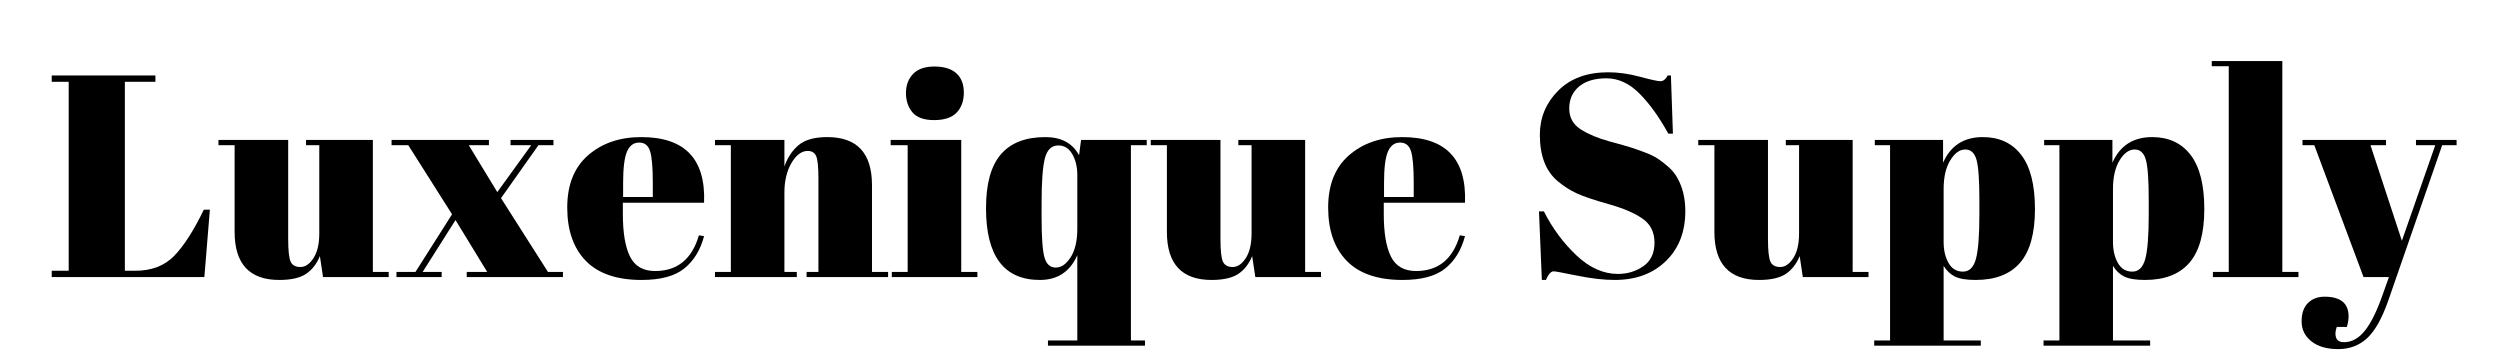 <svg version="1.2" preserveAspectRatio="xMidYMid meet" height="200" viewBox="0 0 1050 150" zoomAndPan="magnify" width="1400" xmlns:xlink="http://www.w3.org/1999/xlink" xmlns="http://www.w3.org/2000/svg"><defs><clipPath id="f6afd4b243"><rect height="150" y="0" width="1021" x="0"></rect></clipPath></defs><g id="43d5d3fb51"><rect style="fill:#ffffff;fill-opacity:1;stroke:none;" height="150" y="0" width="1050" x="0"></rect><rect style="fill:#ffffff;fill-opacity:1;stroke:none;" height="150" y="0" width="1050" x="0"></rect><g transform="matrix(1,0,0,1,18,-0)"><g clip-path="url(#f6afd4b243)"><g style="fill:#000000;fill-opacity:1;"><g transform="translate(1.177, 116.377)"><path d="M 2.547 -84.688 L 46.094 -84.688 L 46.094 -82.031 L 33.266 -82.031 L 33.266 -2.656 L 37.625 -2.656 C 44.477 -2.656 49.941 -4.754 54.016 -8.953 C 58.086 -13.148 62.223 -19.602 66.422 -28.312 L 68.969 -28.312 L 66.656 0 L 2.547 0 L 2.547 -2.656 L 9.672 -2.656 L 9.672 -82.031 L 2.547 -82.031 Z M 2.547 -84.688" style="stroke:none"></path></g></g><g style="fill:#000000;fill-opacity:1;"><g transform="translate(73.271, 116.377)"><path d="M 71.984 0 L 44.406 0 L 43.078 -8.828 C 41.785 -5.609 39.867 -3.129 37.328 -1.391 C 34.785 0.336 31.016 1.203 26.016 1.203 C 13.516 1.203 7.266 -5.531 7.266 -19 L 7.266 -55.406 L 0.484 -55.406 L 0.484 -57.594 L 29.766 -57.594 L 29.766 -16.094 C 29.766 -11.25 30.102 -8.062 30.781 -6.531 C 31.469 -5 32.836 -4.234 34.891 -4.234 C 36.953 -4.234 38.789 -5.484 40.406 -7.984 C 42.02 -10.484 42.828 -13.953 42.828 -18.391 L 42.828 -55.406 L 37.266 -55.406 L 37.266 -57.594 L 65.328 -57.594 L 65.328 -2.172 L 71.984 -2.172 Z M 71.984 0" style="stroke:none"></path></g></g><g style="fill:#000000;fill-opacity:1;"><g transform="translate(146.454, 116.377)"><path d="M 44.406 -35.688 L 58.672 -55.406 L 49.969 -55.406 L 49.969 -57.594 L 68 -57.594 L 68 -55.406 L 61.703 -55.406 L 45.969 -33.156 L 65.688 -2.172 L 71.984 -2.172 L 71.984 0 L 31.578 0 L 31.578 -2.172 L 40.172 -2.172 L 26.859 -23.953 L 13.062 -2.172 L 21.047 -2.172 L 21.047 0 L 2.062 0 L 2.062 -2.172 L 10.047 -2.172 L 25.406 -26.375 L 7.016 -55.406 L 0 -55.406 L 0 -57.594 L 40.891 -57.594 L 40.891 -55.406 L 32.422 -55.406 Z M 44.406 -35.688" style="stroke:none"></path></g></g><g style="fill:#000000;fill-opacity:1;"><g transform="translate(218.428, 116.377)"><path d="M 33.031 1.203 C 22.625 1.203 14.816 -1.473 9.609 -6.828 C 4.41 -12.191 1.812 -19.648 1.812 -29.203 C 1.812 -38.766 4.734 -46.086 10.578 -51.172 C 16.43 -56.254 23.875 -58.797 32.906 -58.797 C 51.219 -58.797 60.008 -49.602 59.281 -31.219 L 25.172 -31.219 L 25.172 -26.5 C 25.172 -18.594 26.176 -12.625 28.188 -8.594 C 30.207 -4.562 33.719 -2.547 38.719 -2.547 C 48.07 -2.547 54.203 -7.547 57.109 -17.547 L 59.281 -17.188 C 57.75 -11.375 54.984 -6.852 50.984 -3.625 C 46.992 -0.406 41.008 1.203 33.031 1.203 Z M 25.281 -33.641 L 37.75 -33.641 L 37.75 -39.562 C 37.75 -46.094 37.363 -50.547 36.594 -52.922 C 35.832 -55.305 34.301 -56.5 32 -56.5 C 29.695 -56.5 28 -55.227 26.906 -52.688 C 25.82 -50.145 25.281 -45.77 25.281 -39.562 Z M 25.281 -33.641" style="stroke:none"></path></g></g><g style="fill:#000000;fill-opacity:1;"><g transform="translate(280.845, 116.377)"><path d="M 1.453 -57.594 L 30.609 -57.594 L 30.609 -46.453 C 31.898 -50.16 33.875 -53.145 36.531 -55.406 C 39.195 -57.664 43.234 -58.797 48.641 -58.797 C 61.141 -58.797 67.391 -52.062 67.391 -38.594 L 67.391 -2.172 L 74.156 -2.172 L 74.156 0 L 39.922 0 L 39.922 -2.172 L 44.891 -2.172 L 44.891 -41.5 C 44.891 -46.332 44.566 -49.453 43.922 -50.859 C 43.273 -52.273 42.102 -52.984 40.406 -52.984 C 37.82 -52.984 35.539 -51.289 33.562 -47.906 C 31.594 -44.52 30.609 -40.406 30.609 -35.562 L 30.609 -2.172 L 35.812 -2.172 L 35.812 0 L 1.453 0 L 1.453 -2.172 L 8.109 -2.172 L 8.109 -55.406 L 1.453 -55.406 Z M 1.453 -57.594" style="stroke:none"></path></g></g><g style="fill:#000000;fill-opacity:1;"><g transform="translate(355.358, 116.377)"><path d="M 18.984 -65.938 C 14.711 -65.938 11.672 -67.023 9.859 -69.203 C 8.047 -71.379 7.141 -74.078 7.141 -77.297 C 7.141 -80.523 8.125 -83.188 10.094 -85.281 C 12.07 -87.383 15.078 -88.438 19.109 -88.438 C 23.148 -88.438 26.219 -87.488 28.312 -85.594 C 30.406 -83.695 31.453 -80.992 31.453 -77.484 C 31.453 -73.984 30.441 -71.18 28.422 -69.078 C 26.41 -66.984 23.266 -65.938 18.984 -65.938 Z M 0.719 -57.594 L 30.359 -57.594 L 30.359 -2.172 L 37.141 -2.172 L 37.141 0 L 1.203 0 L 1.203 -2.172 L 7.859 -2.172 L 7.859 -55.406 L 0.719 -55.406 Z M 0.719 -57.594" style="stroke:none"></path></g></g><g style="fill:#000000;fill-opacity:1;"><g transform="translate(393.704, 116.377)"><path d="M 25.766 -25.047 C 25.766 -16.734 26.164 -11.145 26.969 -8.281 C 27.781 -5.426 29.352 -4 31.688 -4 C 34.031 -4 36.129 -5.445 37.984 -8.344 C 39.836 -11.25 40.766 -15.242 40.766 -20.328 L 40.766 -42.828 C 40.766 -46.297 40.055 -49.238 38.641 -51.656 C 37.234 -54.082 35.281 -55.297 32.781 -55.297 C 29.957 -55.297 28.082 -53.5 27.156 -49.906 C 26.227 -46.312 25.766 -40.117 25.766 -31.328 Z M 40.766 26.609 L 40.766 -9.188 C 37.703 -2.258 32.461 1.203 25.047 1.203 C 9.961 1.203 2.422 -8.836 2.422 -28.922 C 2.422 -39.16 4.492 -46.695 8.641 -51.531 C 12.797 -56.375 19.031 -58.797 27.344 -58.797 C 34.039 -58.797 38.758 -56.254 41.5 -51.172 L 42.344 -57.594 L 69.922 -57.594 L 69.922 -55.406 L 63.281 -55.406 L 63.281 26.609 L 69.203 26.609 L 69.203 28.797 L 28.438 28.797 L 28.438 26.609 Z M 40.766 26.609" style="stroke:none"></path></g></g><g style="fill:#000000;fill-opacity:1;"><g transform="translate(464.83, 116.377)"><path d="M 71.984 0 L 44.406 0 L 43.078 -8.828 C 41.785 -5.609 39.867 -3.129 37.328 -1.391 C 34.785 0.336 31.016 1.203 26.016 1.203 C 13.516 1.203 7.266 -5.531 7.266 -19 L 7.266 -55.406 L 0.484 -55.406 L 0.484 -57.594 L 29.766 -57.594 L 29.766 -16.094 C 29.766 -11.25 30.102 -8.062 30.781 -6.531 C 31.469 -5 32.836 -4.234 34.891 -4.234 C 36.953 -4.234 38.789 -5.484 40.406 -7.984 C 42.02 -10.484 42.828 -13.953 42.828 -18.391 L 42.828 -55.406 L 37.266 -55.406 L 37.266 -57.594 L 65.328 -57.594 L 65.328 -2.172 L 71.984 -2.172 Z M 71.984 0" style="stroke:none"></path></g></g><g style="fill:#000000;fill-opacity:1;"><g transform="translate(538.013, 116.377)"><path d="M 33.031 1.203 C 22.625 1.203 14.816 -1.473 9.609 -6.828 C 4.41 -12.191 1.812 -19.648 1.812 -29.203 C 1.812 -38.766 4.734 -46.086 10.578 -51.172 C 16.43 -56.254 23.875 -58.797 32.906 -58.797 C 51.219 -58.797 60.008 -49.602 59.281 -31.219 L 25.172 -31.219 L 25.172 -26.5 C 25.172 -18.594 26.176 -12.625 28.188 -8.594 C 30.207 -4.562 33.719 -2.547 38.719 -2.547 C 48.07 -2.547 54.203 -7.547 57.109 -17.547 L 59.281 -17.188 C 57.75 -11.375 54.984 -6.852 50.984 -3.625 C 46.992 -0.406 41.008 1.203 33.031 1.203 Z M 25.281 -33.641 L 37.75 -33.641 L 37.75 -39.562 C 37.75 -46.094 37.363 -50.547 36.594 -52.922 C 35.832 -55.305 34.301 -56.5 32 -56.5 C 29.695 -56.5 28 -55.227 26.906 -52.688 C 25.82 -50.145 25.281 -45.77 25.281 -39.562 Z M 25.281 -33.641" style="stroke:none"></path></g></g><g style="fill:#000000;fill-opacity:1;"><g transform="translate(600.43, 116.377)"><path d="" style="stroke:none"></path></g></g><g style="fill:#000000;fill-opacity:1;"><g transform="translate(622.204, 116.377)"><path d="M 39.312 -1.328 C 43.352 -1.328 46.926 -2.414 50.031 -4.594 C 53.133 -6.77 54.688 -10.055 54.688 -14.453 C 54.688 -18.848 53.008 -22.211 49.656 -24.547 C 46.312 -26.891 41.551 -28.926 35.375 -30.656 C 29.207 -32.395 24.734 -33.91 21.953 -35.203 C 19.172 -36.492 16.531 -38.188 14.031 -40.281 C 9.031 -44.477 6.531 -50.973 6.531 -59.766 C 6.531 -66.941 9.086 -73.109 14.203 -78.266 C 19.328 -83.43 26.328 -86.016 35.203 -86.016 C 39.484 -86.016 43.941 -85.391 48.578 -84.141 C 53.211 -82.891 56.094 -82.266 57.219 -82.266 C 58.352 -82.266 59.363 -83.07 60.25 -84.688 L 61.578 -84.688 L 62.422 -60.25 L 60.484 -60.25 C 56.617 -67.27 52.566 -72.895 48.328 -77.125 C 44.098 -81.363 39.5 -83.484 34.531 -83.484 C 29.57 -83.484 25.723 -82.332 22.984 -80.031 C 20.242 -77.727 18.875 -74.66 18.875 -70.828 C 18.875 -67.004 20.504 -64.062 23.766 -62 C 27.035 -59.945 31.051 -58.273 35.812 -56.984 C 40.57 -55.691 43.695 -54.801 45.188 -54.312 C 46.676 -53.832 48.531 -53.172 50.75 -52.328 C 52.969 -51.484 54.781 -50.594 56.188 -49.656 C 57.602 -48.727 59.098 -47.555 60.672 -46.141 C 62.242 -44.734 63.473 -43.188 64.359 -41.5 C 66.535 -37.625 67.625 -33.023 67.625 -27.703 C 67.625 -18.992 64.898 -12 59.453 -6.719 C 54.016 -1.438 46.859 1.203 37.984 1.203 C 33.391 1.203 28.129 0.598 22.203 -0.609 C 16.273 -1.816 12.988 -2.422 12.344 -2.422 C 11.207 -2.422 10.117 -1.211 9.078 1.203 L 7.375 1.203 L 6.172 -27.578 L 8.234 -27.578 C 11.773 -20.566 16.305 -14.438 21.828 -9.188 C 27.359 -3.945 33.188 -1.328 39.312 -1.328 Z M 39.312 -1.328" style="stroke:none"></path></g></g><g style="fill:#000000;fill-opacity:1;"><g transform="translate(694.782, 116.377)"><path d="M 71.984 0 L 44.406 0 L 43.078 -8.828 C 41.785 -5.609 39.867 -3.129 37.328 -1.391 C 34.785 0.336 31.016 1.203 26.016 1.203 C 13.516 1.203 7.266 -5.531 7.266 -19 L 7.266 -55.406 L 0.484 -55.406 L 0.484 -57.594 L 29.766 -57.594 L 29.766 -16.094 C 29.766 -11.25 30.102 -8.062 30.781 -6.531 C 31.469 -5 32.836 -4.234 34.891 -4.234 C 36.953 -4.234 38.789 -5.484 40.406 -7.984 C 42.02 -10.484 42.828 -13.953 42.828 -18.391 L 42.828 -55.406 L 37.266 -55.406 L 37.266 -57.594 L 65.328 -57.594 L 65.328 -2.172 L 71.984 -2.172 Z M 71.984 0" style="stroke:none"></path></g></g><g style="fill:#000000;fill-opacity:1;"><g transform="translate(767.965, 116.377)"><path d="M 45.375 -32.547 C 45.375 -40.848 44.969 -46.43 44.156 -49.297 C 43.352 -52.16 41.781 -53.594 39.438 -53.594 C 37.102 -53.594 35.004 -52.078 33.141 -49.047 C 31.285 -46.023 30.359 -41.977 30.359 -36.906 L 30.359 -14.766 C 30.359 -11.297 31.047 -8.348 32.422 -5.922 C 33.797 -3.504 35.812 -2.297 38.469 -2.297 C 41.133 -2.297 42.953 -4.07 43.922 -7.625 C 44.891 -11.176 45.375 -17.383 45.375 -26.25 Z M 30.125 -57.594 L 30.125 -48.031 C 33.27 -55.207 38.836 -58.797 46.828 -58.797 C 53.754 -58.797 59.133 -56.297 62.969 -51.297 C 66.801 -46.297 68.719 -38.711 68.719 -28.547 C 68.719 -18.391 66.641 -10.891 62.484 -6.047 C 58.328 -1.211 52.098 1.203 43.797 1.203 C 39.922 1.203 37.016 0.723 35.078 -0.234 C 33.148 -1.203 31.578 -2.695 30.359 -4.719 L 30.359 26.609 L 45.969 26.609 L 45.969 28.797 L 1.203 28.797 L 1.203 26.609 L 7.859 26.609 L 7.859 -55.406 L 1.453 -55.406 L 1.453 -57.594 Z M 30.125 -57.594" style="stroke:none"></path></g></g><g style="fill:#000000;fill-opacity:1;"><g transform="translate(839.091, 116.377)"><path d="M 45.375 -32.547 C 45.375 -40.848 44.969 -46.43 44.156 -49.297 C 43.352 -52.16 41.781 -53.594 39.438 -53.594 C 37.102 -53.594 35.004 -52.078 33.141 -49.047 C 31.285 -46.023 30.359 -41.977 30.359 -36.906 L 30.359 -14.766 C 30.359 -11.297 31.047 -8.348 32.422 -5.922 C 33.797 -3.504 35.812 -2.297 38.469 -2.297 C 41.133 -2.297 42.953 -4.07 43.922 -7.625 C 44.891 -11.176 45.375 -17.383 45.375 -26.25 Z M 30.125 -57.594 L 30.125 -48.031 C 33.27 -55.207 38.836 -58.797 46.828 -58.797 C 53.754 -58.797 59.133 -56.297 62.969 -51.297 C 66.801 -46.297 68.719 -38.711 68.719 -28.547 C 68.719 -18.391 66.641 -10.891 62.484 -6.047 C 58.328 -1.211 52.098 1.203 43.797 1.203 C 39.922 1.203 37.016 0.723 35.078 -0.234 C 33.148 -1.203 31.578 -2.695 30.359 -4.719 L 30.359 26.609 L 45.969 26.609 L 45.969 28.797 L 1.203 28.797 L 1.203 26.609 L 7.859 26.609 L 7.859 -55.406 L 1.453 -55.406 L 1.453 -57.594 Z M 30.125 -57.594" style="stroke:none"></path></g></g><g style="fill:#000000;fill-opacity:1;"><g transform="translate(910.218, 116.377)"><path d="M 0.719 -90.734 L 30.359 -90.734 L 30.359 -2.172 L 37.141 -2.172 L 37.141 0 L 1.203 0 L 1.203 -2.172 L 7.859 -2.172 L 7.859 -88.562 L 0.719 -88.562 Z M 0.719 -90.734" style="stroke:none"></path></g></g><g style="fill:#000000;fill-opacity:1;"><g transform="translate(948.442, 116.377)"><path d="M 0.609 -55.406 L 0.609 -57.594 L 35.688 -57.594 L 35.688 -55.406 L 29.156 -55.406 L 42.344 -15.25 L 56.375 -55.406 L 48.266 -55.406 L 48.266 -57.594 L 65.328 -57.594 L 65.328 -55.406 L 59.281 -55.406 L 36.656 9.797 C 34 17.379 31.016 22.68 27.703 25.703 C 24.398 28.734 20.367 30.25 15.609 30.25 C 10.848 30.25 7.094 29.16 4.344 26.984 C 1.602 24.805 0.234 22.02 0.234 18.625 C 0.234 15.238 1.117 12.66 2.891 10.891 C 4.672 9.117 7.016 8.234 9.922 8.234 C 16.617 8.234 19.969 11.016 19.969 16.578 C 19.969 17.785 19.723 19.238 19.234 20.938 L 15 20.938 C 14.352 22.789 14.27 24.32 14.75 25.531 C 15.238 26.738 16.332 27.344 18.031 27.344 C 21.332 27.344 24.273 25.707 26.859 22.438 C 29.441 19.176 31.898 14.195 34.234 7.5 L 36.906 0 L 26.25 0 L 5.562 -55.406 Z M 0.609 -55.406" style="stroke:none"></path></g></g></g></g></g></svg>
